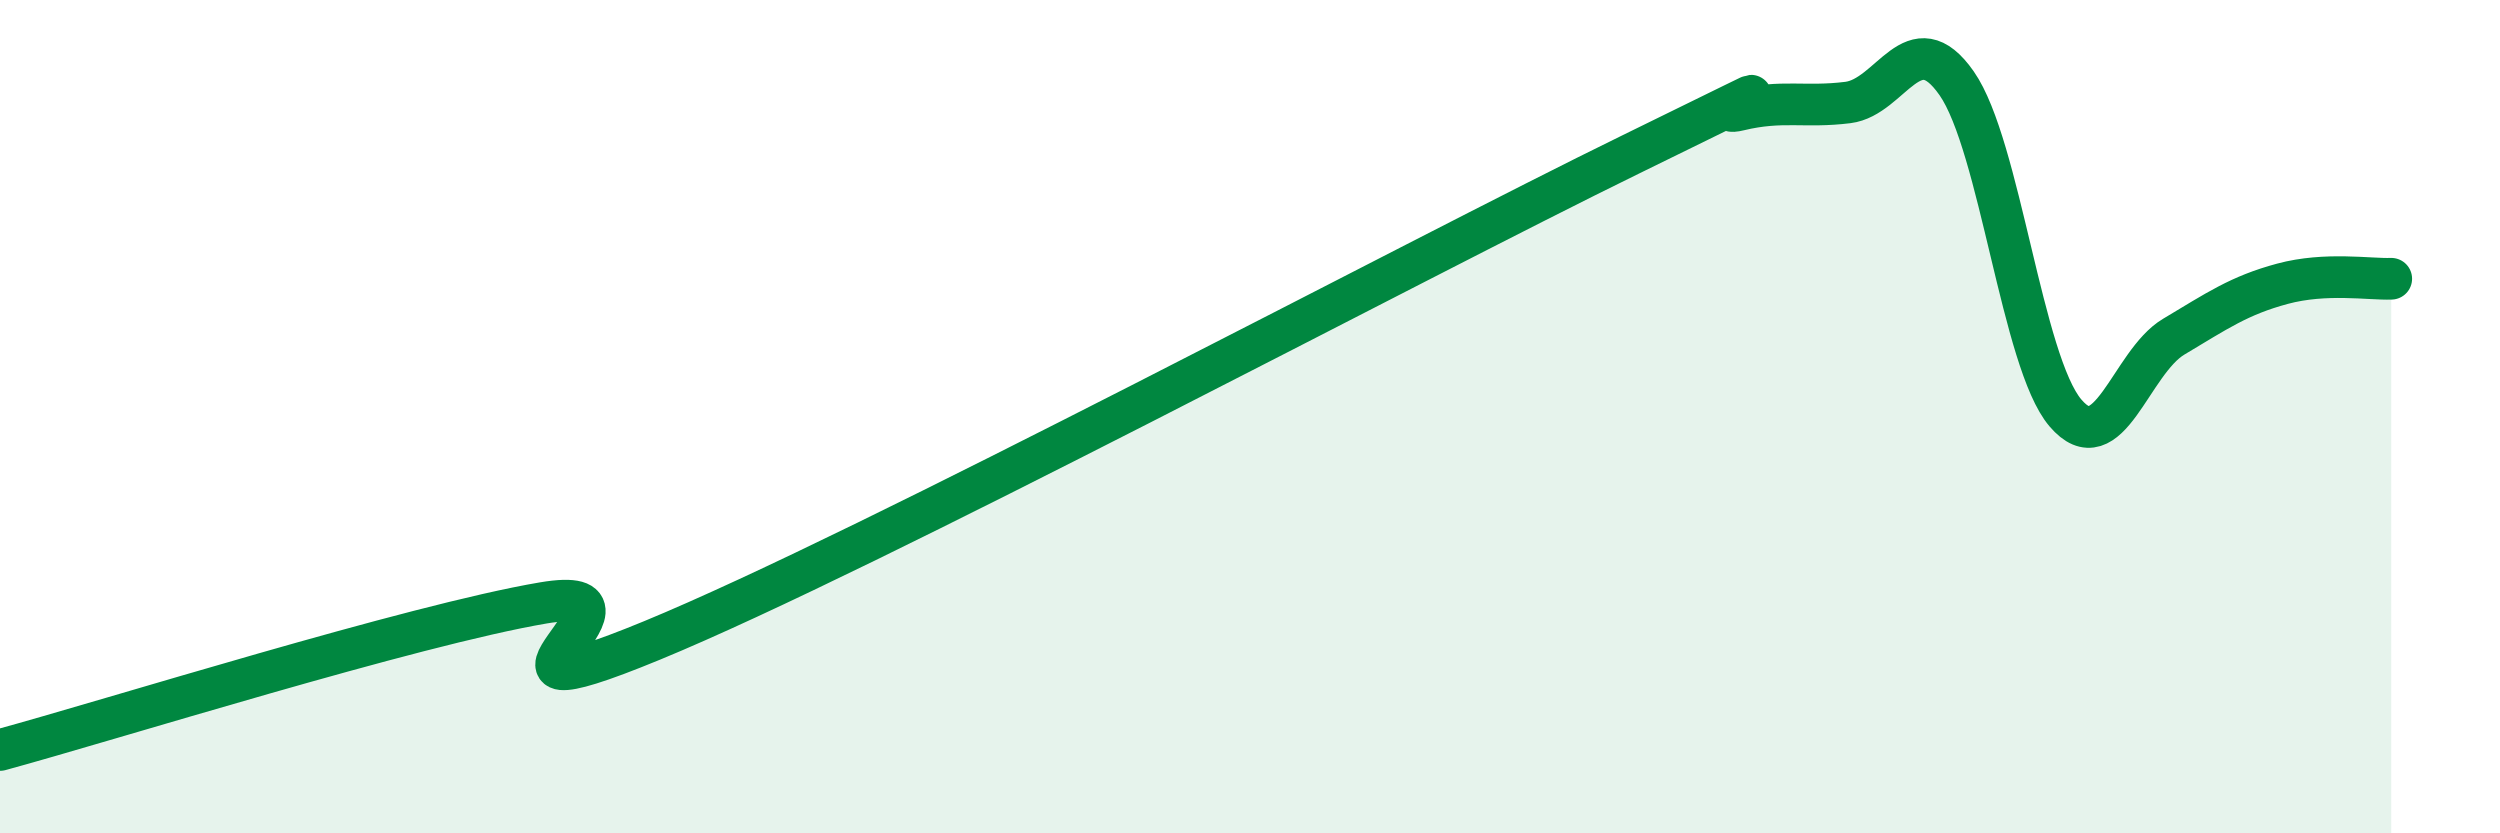 
    <svg width="60" height="20" viewBox="0 0 60 20" xmlns="http://www.w3.org/2000/svg">
      <path
        d="M 0,18 C 2.61,17.29 9.91,15 13.04,14.47 C 16.17,13.94 10.43,17.52 15.65,15.37 C 20.87,13.22 33.91,6.26 39.13,3.71 C 44.35,1.16 40.7,2.89 41.74,2.64 C 42.78,2.39 43.31,2.59 44.35,2.46 C 45.39,2.33 45.92,0.51 46.96,2 C 48,3.49 48.53,8.69 49.57,9.91 C 50.61,11.13 51.13,8.7 52.17,8.08 C 53.21,7.46 53.74,7.09 54.78,6.81 C 55.82,6.53 56.87,6.71 57.39,6.69L57.39 20L0 20Z"
        fill="#008740"
        opacity="0.1"
        stroke-linecap="round"
        stroke-linejoin="round"
      />
      <path
        d="M 0,18 C 2.61,17.29 9.91,15 13.04,14.47 C 16.17,13.94 10.43,17.52 15.65,15.37 C 20.87,13.22 33.91,6.26 39.13,3.71 C 44.35,1.16 40.7,2.89 41.74,2.64 C 42.78,2.39 43.31,2.59 44.35,2.46 C 45.39,2.33 45.92,0.51 46.96,2 C 48,3.49 48.53,8.69 49.57,9.91 C 50.61,11.13 51.13,8.7 52.17,8.08 C 53.21,7.46 53.74,7.09 54.78,6.81 C 55.82,6.53 56.87,6.71 57.39,6.69"
        stroke="#008740"
        stroke-width="1"
        fill="none"
        stroke-linecap="round"
        stroke-linejoin="round"
      />
    </svg>
  